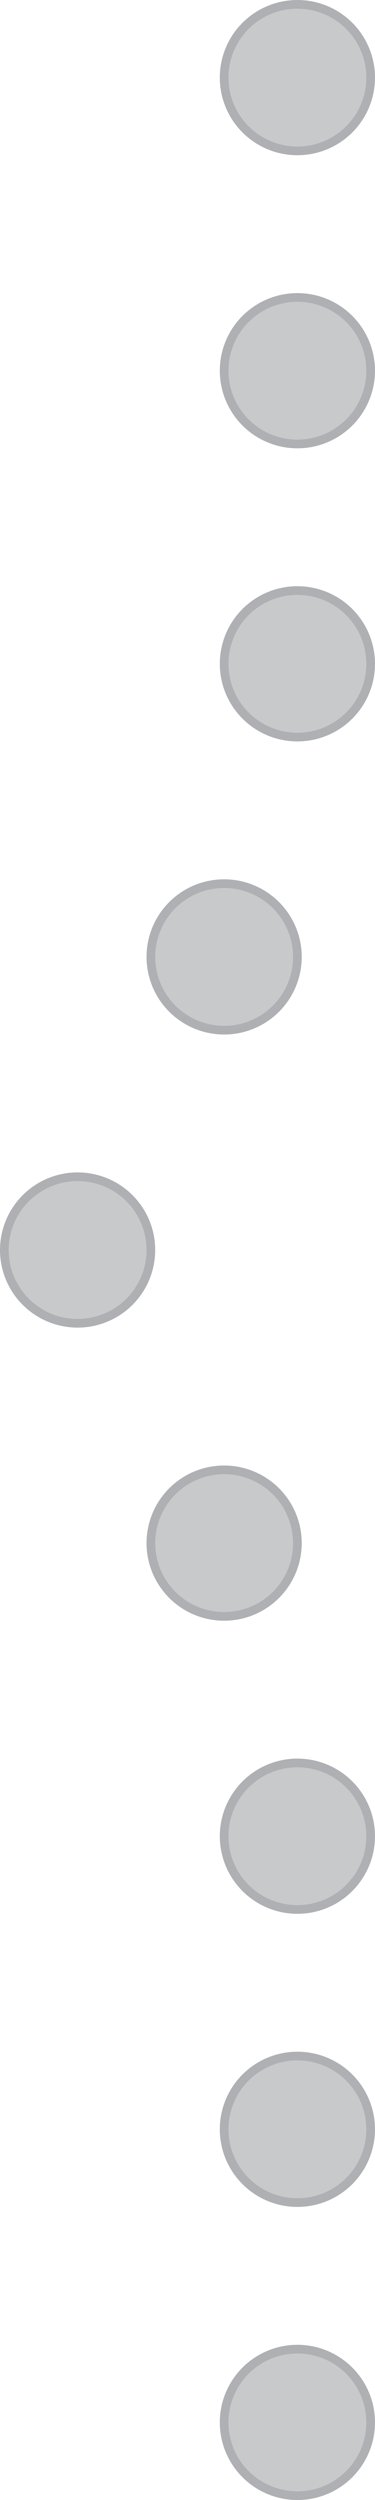 <svg id="Layer_1" data-name="Layer 1" xmlns="http://www.w3.org/2000/svg" viewBox="0 0 172.742 1151.443">
  <defs>
    <style>
      .cls-1 {
        fill: #c7c9cb;
        stroke: #aeb0b3;
        stroke-miterlimit: 10;
        stroke-width: 4px;
      }
    </style>
  </defs>
  <title>arrow-left</title>
  <circle class="cls-1" cx="35.748" cy="575.721" r="33.748"/>
  <circle class="cls-1" cx="103.245" cy="710.715" r="33.748"/>
  <circle class="cls-1" cx="136.993" cy="845.708" r="33.748"/>
  <circle class="cls-1" cx="136.993" cy="980.701" r="33.748"/>
  <circle class="cls-1" cx="136.993" cy="1115.694" r="33.748"/>
  <circle class="cls-1" cx="103.245" cy="440.728" r="33.748"/>
  <circle class="cls-1" cx="136.993" cy="305.735" r="33.748"/>
  <circle class="cls-1" cx="136.993" cy="170.742" r="33.748"/>
  <circle class="cls-1" cx="136.993" cy="35.748" r="33.748"/>
</svg>
